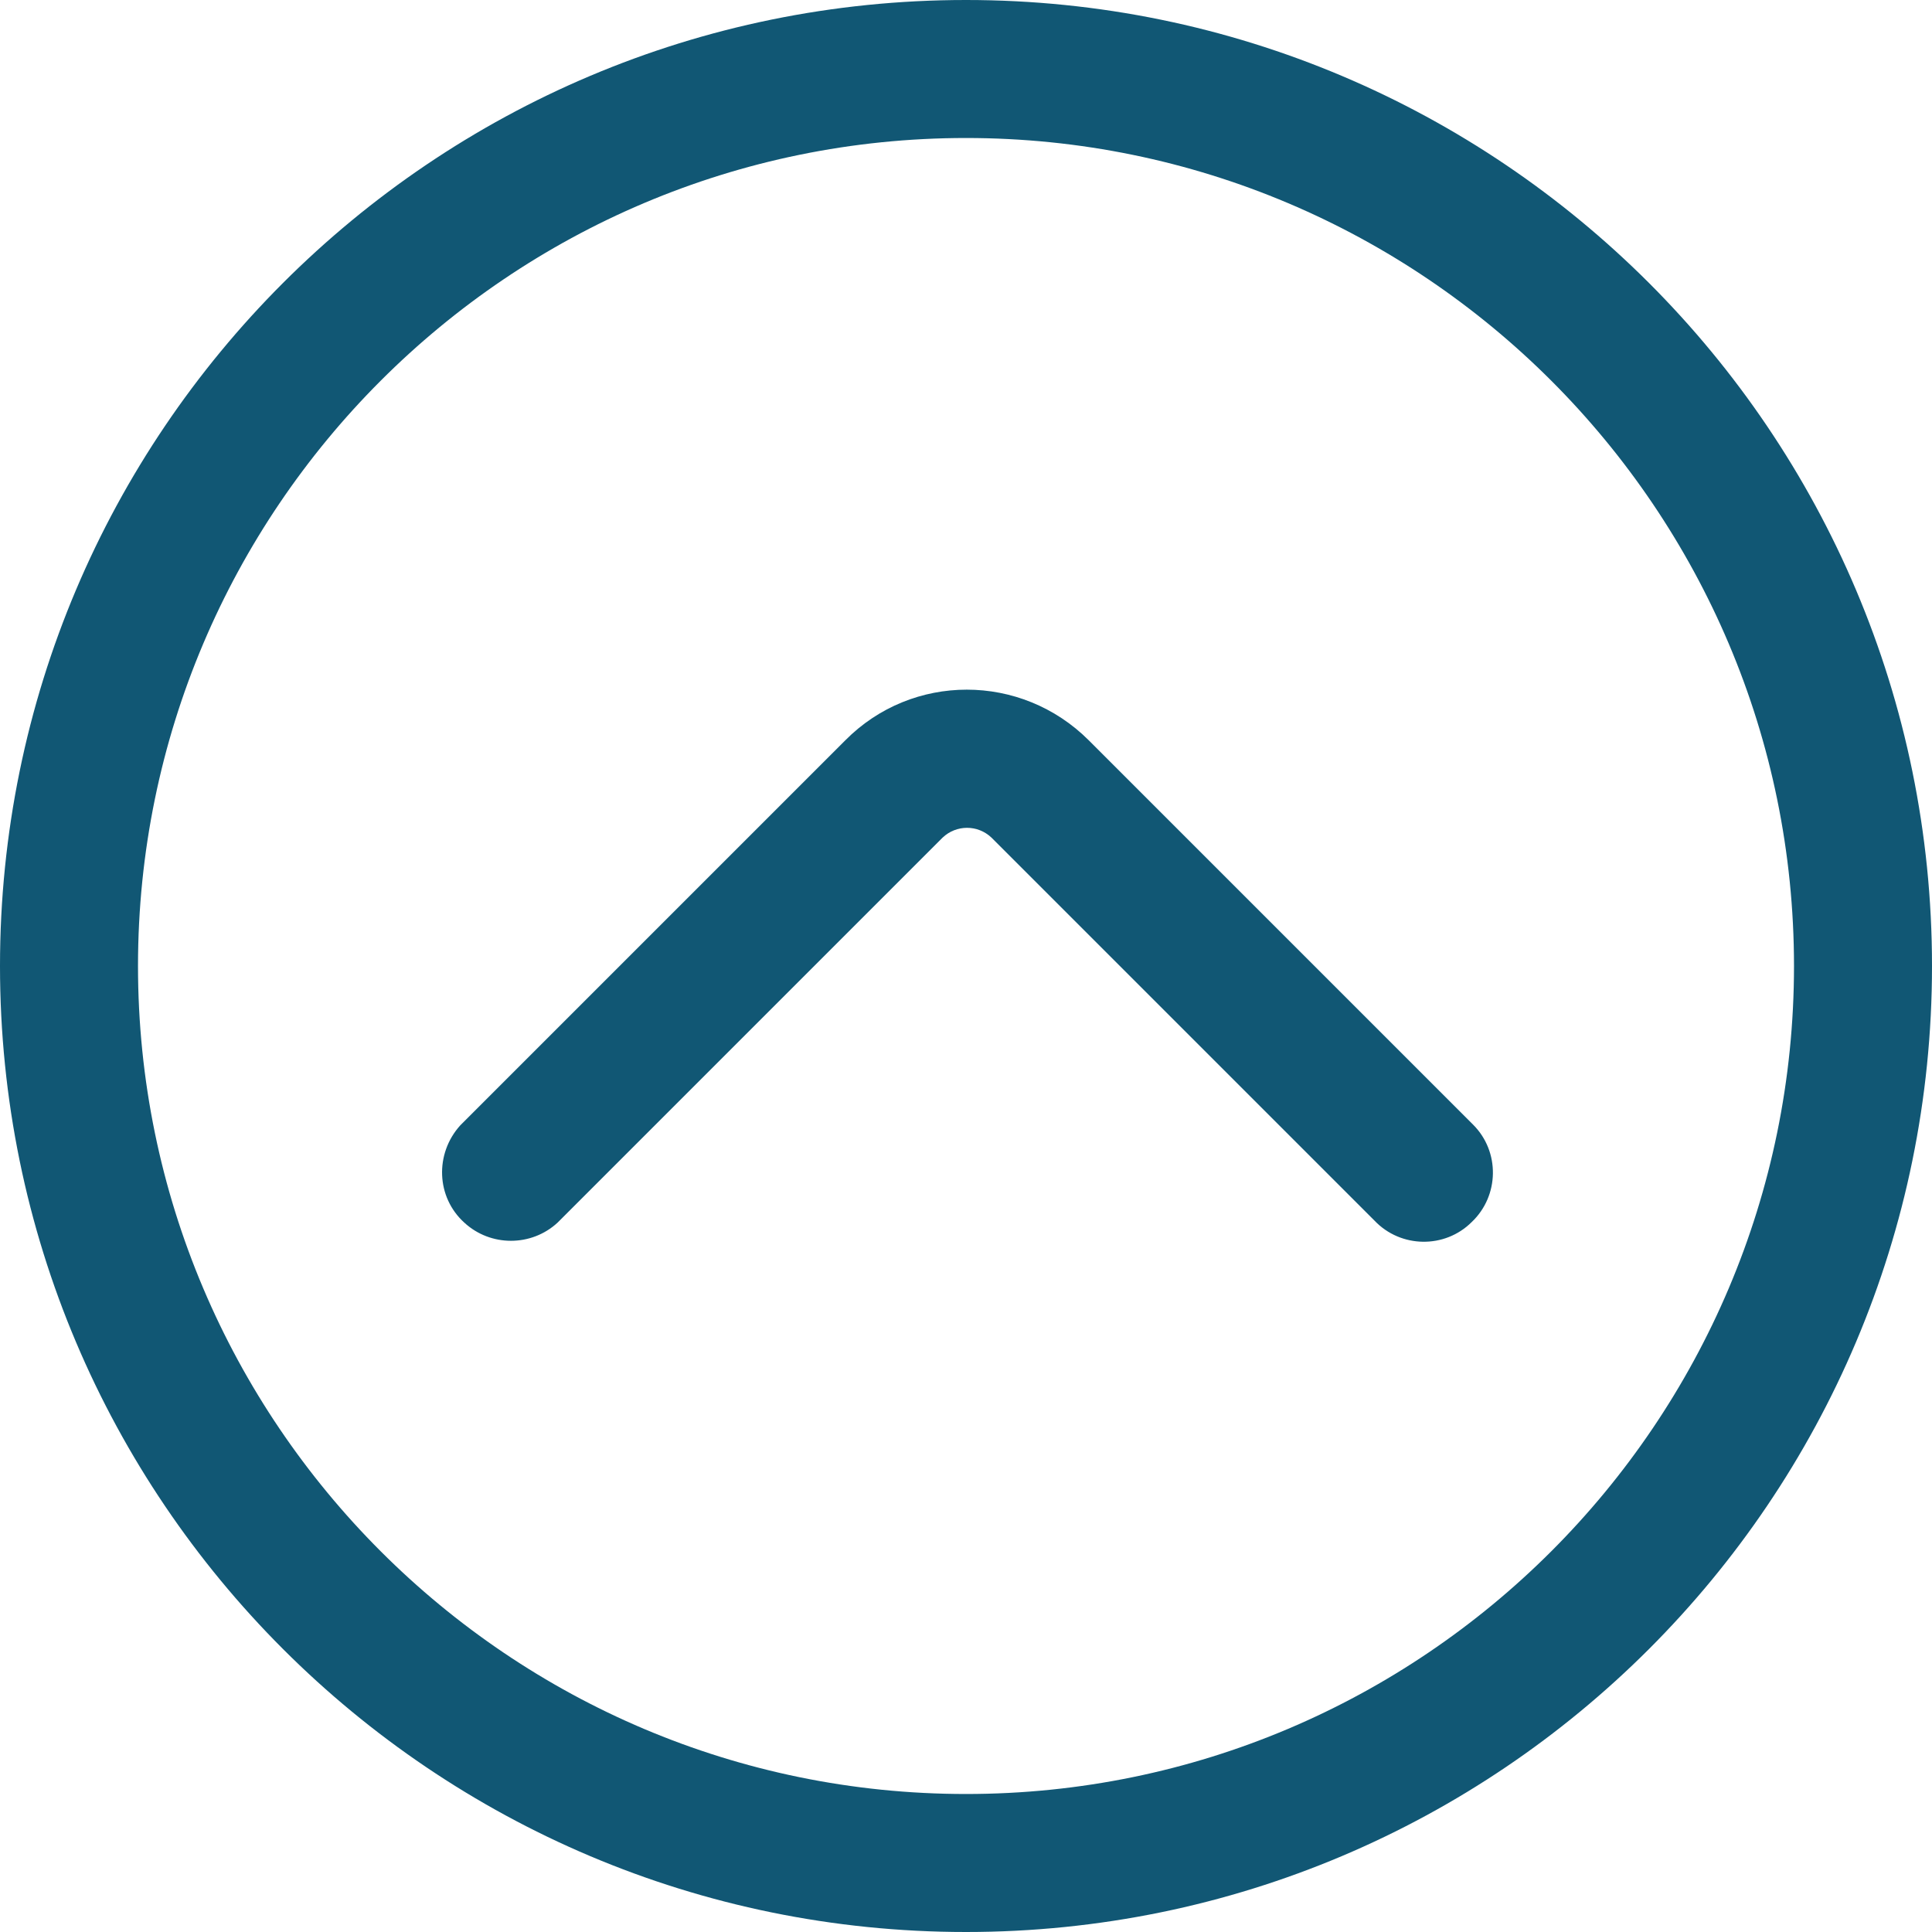 <?xml version="1.0" encoding="UTF-8"?><svg id="a" xmlns="http://www.w3.org/2000/svg" viewBox="0 0 28 28"><defs><style>.b{fill:#115774;fill-rule:evenodd;}</style></defs><path class="b" d="M28,14C28,6.27,21.73,0,14,0S0,6.27,0,14s6.27,14,14,14,14-6.27,14-14Zm-2,0c0,6.62-5.38,12-12,12S2,20.62,2,14,7.38,2,14,2s12,5.38,12,12Z"/><path class="b" d="M8.08,17.72l5.58-5.58c.2-.19,.51-.19,.71,0l5.55,5.55c.38,.4,1.02,.41,1.41,.02,.4-.38,.41-1.02,.02-1.41l-.02-.02s-3.68-3.68-5.55-5.55c-.98-.98-2.56-.98-3.53,0l-5.58,5.58c-.37,.41-.35,1.04,.06,1.41,.38,.35,.97,.35,1.35,0Z"/></svg>